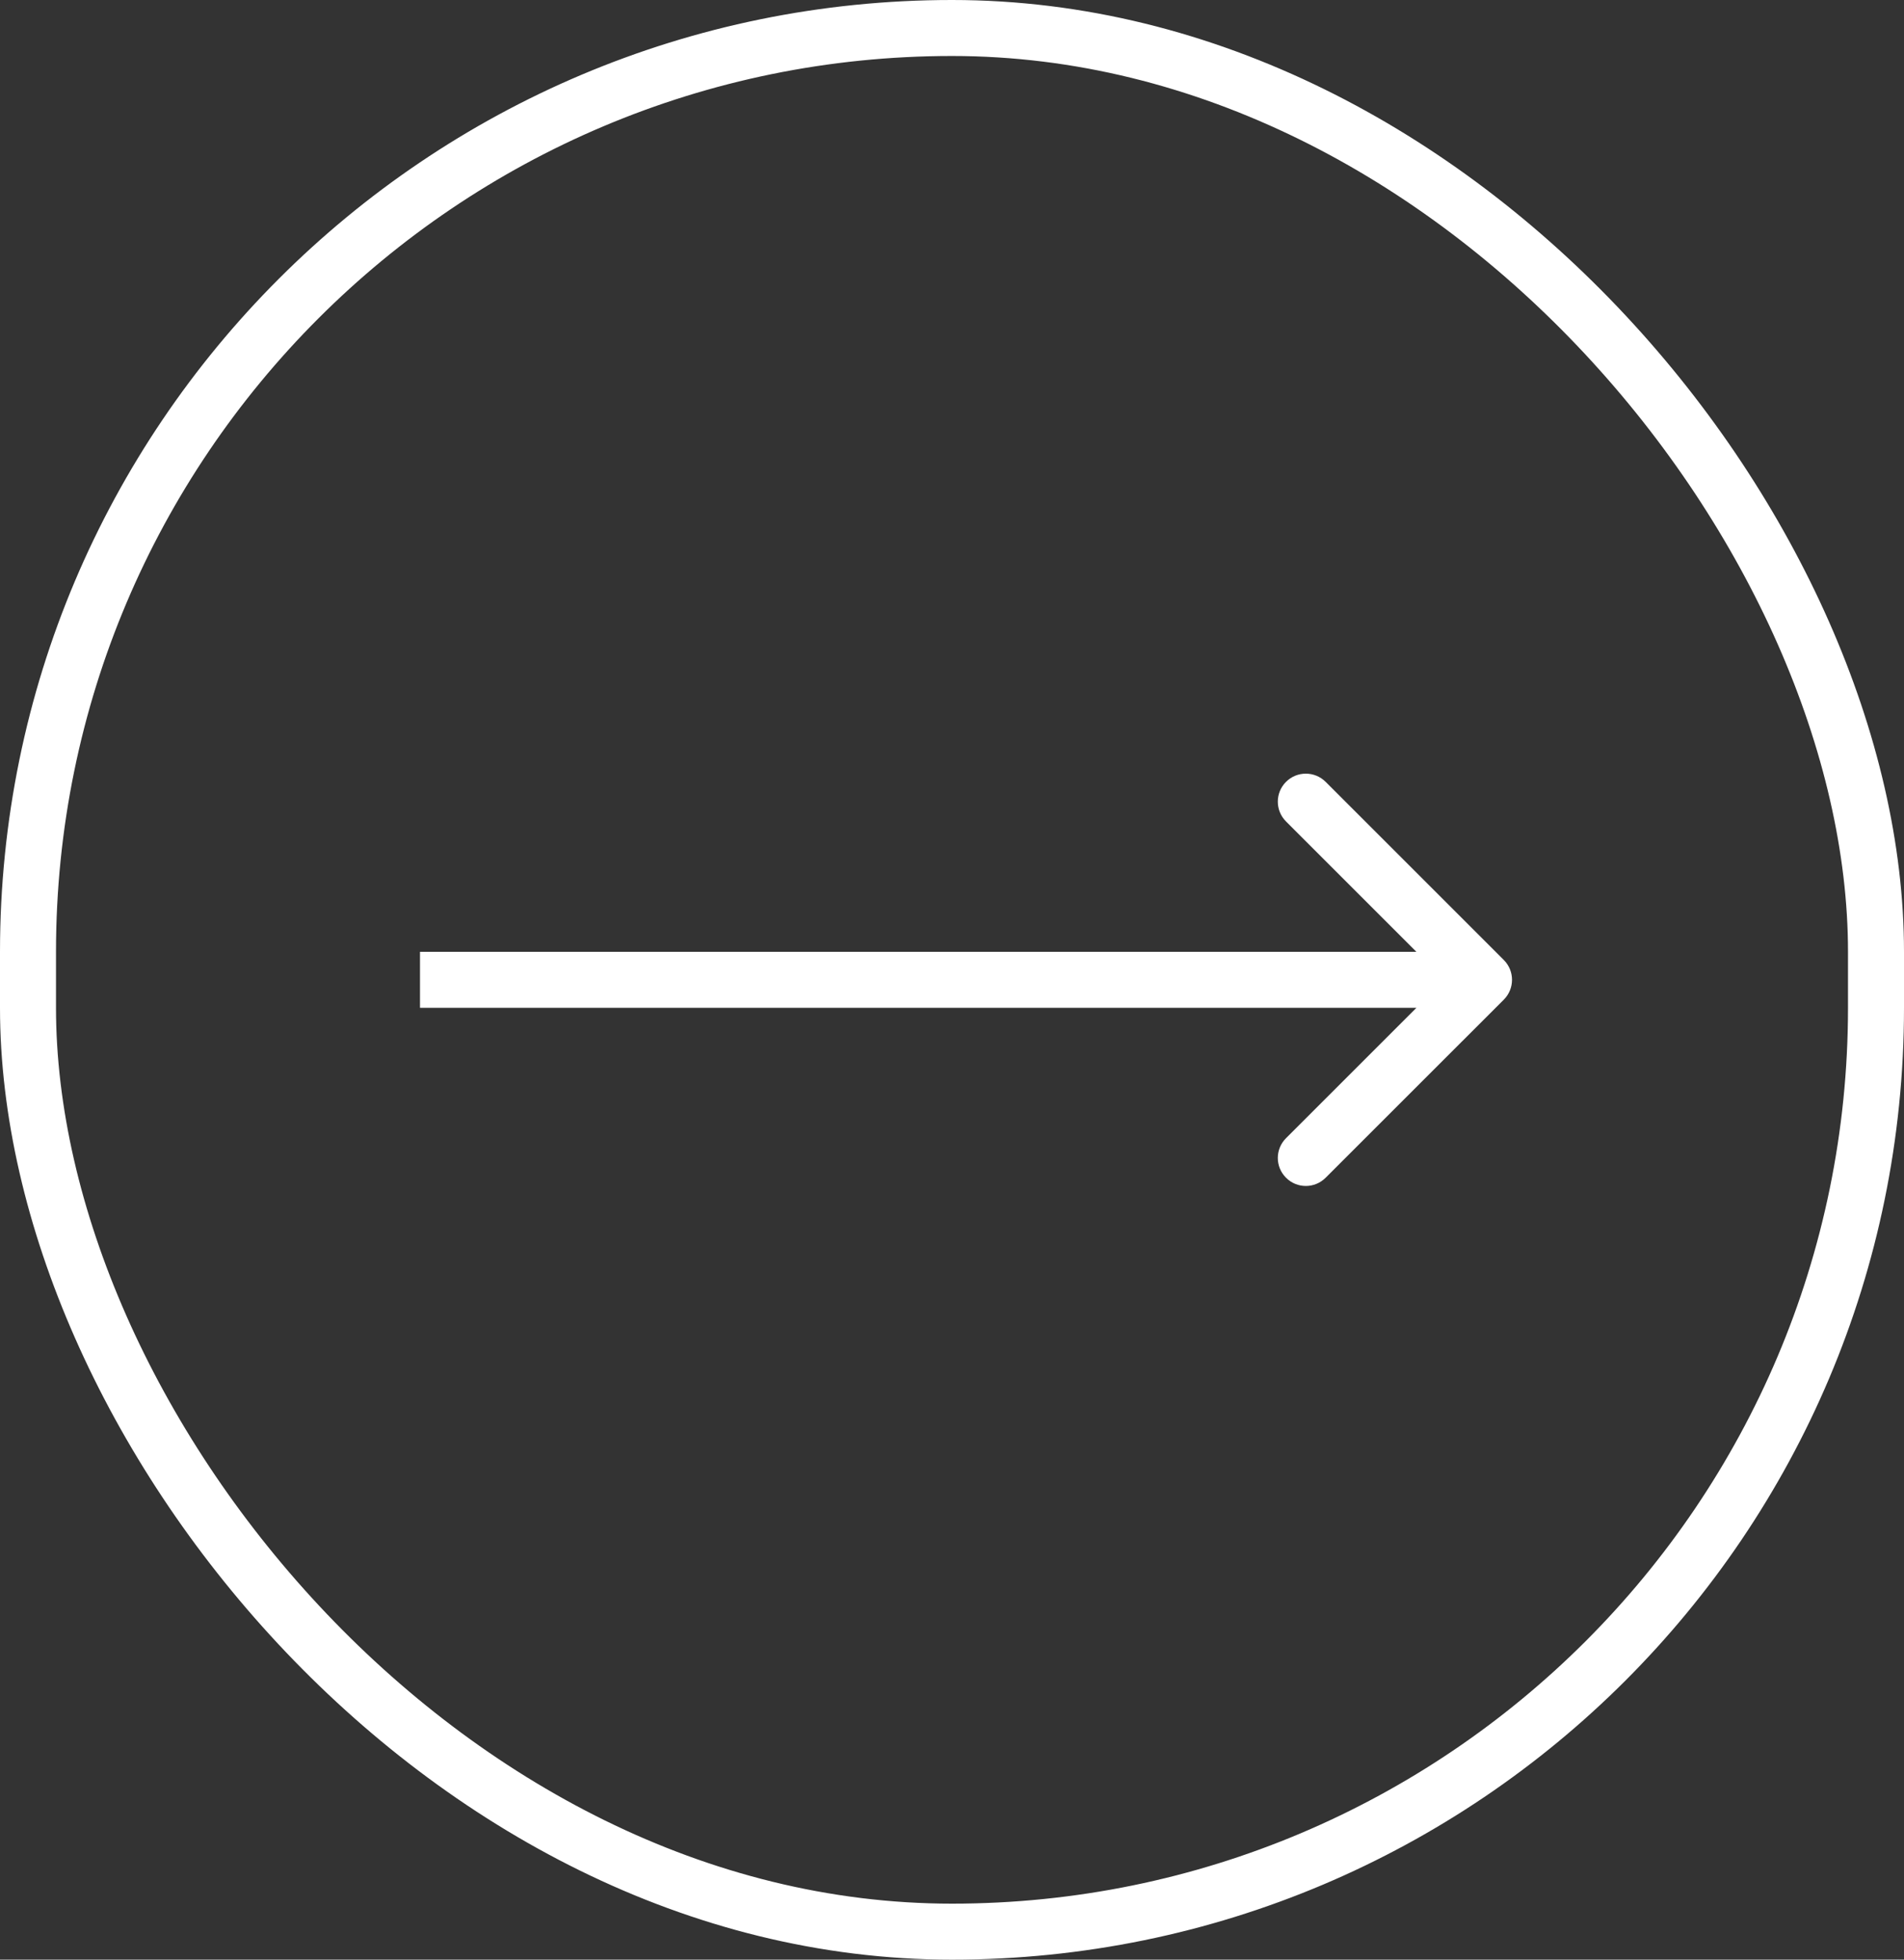<?xml version="1.0" encoding="UTF-8"?> <svg xmlns="http://www.w3.org/2000/svg" width="34" height="35" viewBox="0 0 34 35" fill="none"><rect x="0" y="0" width="34" height="35" fill="#333333" stroke="none"/><rect x="0.5" y="0.5" width="33" height="34" rx="16.5" stroke="white"></rect><path d="M26.854 17.854C27.049 17.658 27.049 17.342 26.854 17.146L23.672 13.964C23.476 13.769 23.16 13.769 22.965 13.964C22.769 14.16 22.769 14.476 22.965 14.672L25.793 17.5L22.965 20.328C22.769 20.524 22.769 20.84 22.965 21.035C23.16 21.231 23.476 21.231 23.672 21.035L26.854 17.854ZM7.5 18H26.5V17H7.5V18Z" fill="white"></path></svg> 